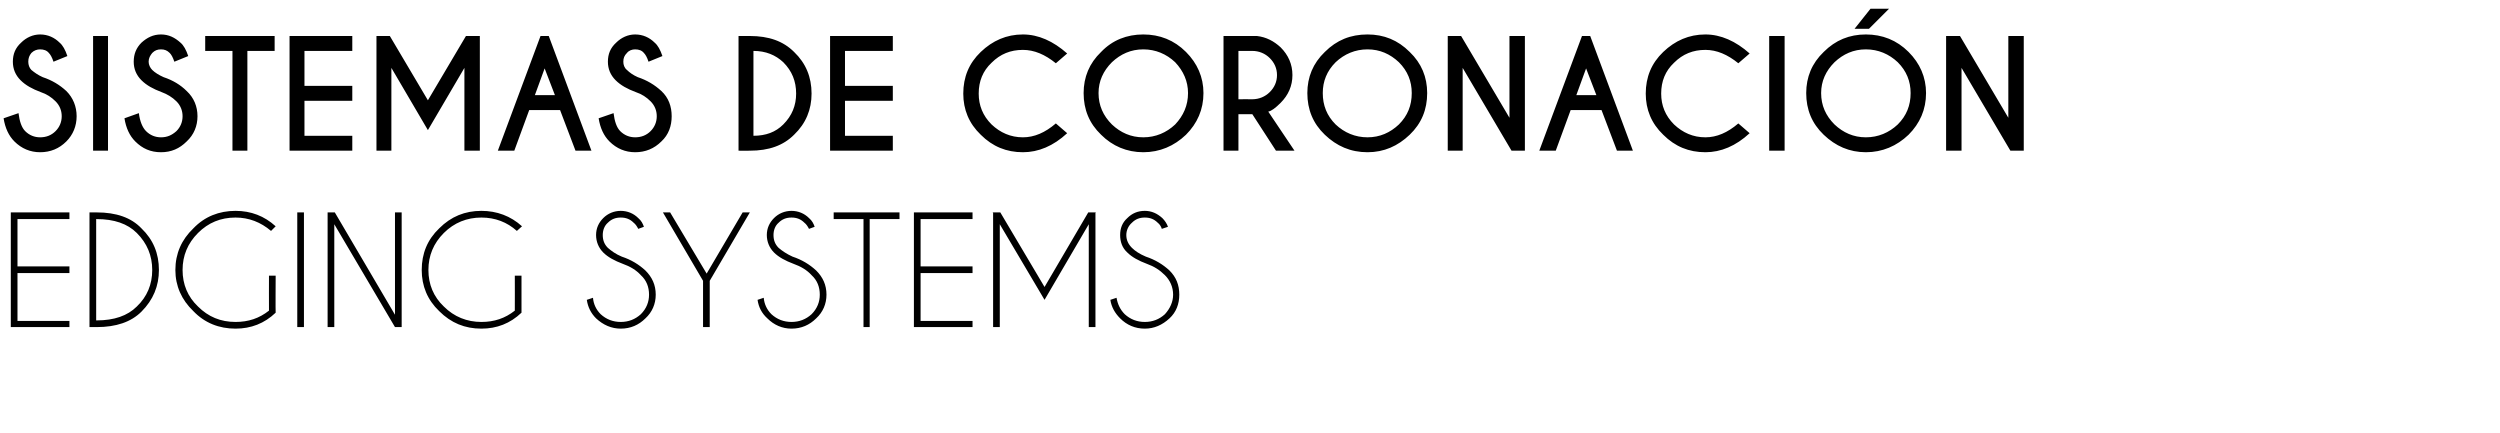 <?xml version="1.0" standalone="no"?>
<!DOCTYPE svg PUBLIC "-//W3C//DTD SVG 1.1//EN" "http://www.w3.org/Graphics/SVG/1.1/DTD/svg11.dtd">
<svg xmlns="http://www.w3.org/2000/svg" version="1.1" width="486.1px" height="84.2px" viewBox="0 -7 486.1 84.2" style="top:-7px">
  <desc>Sistemas de coronaci n Edging systems</desc>
  <defs/>
  <g id="Polygon619613">
    <path d="M 13.5 34.3 L 13.5 35.6 L 3.4 35.6 L 3.4 44.8 L 13.5 44.8 L 13.5 46.1 L 3.4 46.1 L 3.4 55.4 L 13.5 55.4 L 13.5 56.6 L 2.1 56.6 L 2.1 34.3 L 13.5 34.3 Z M 18.7 35.6 L 18.7 55.3 C 18.7 55.3 18.82 55.32 18.8 55.3 C 22.2 55.3 24.8 54.4 26.6 52.6 C 28.6 50.7 29.6 48.3 29.6 45.5 C 29.6 42.7 28.6 40.3 26.6 38.3 C 24.8 36.5 22.2 35.6 18.8 35.6 C 18.82 35.61 18.7 35.6 18.7 35.6 Z M 18.7 34.3 C 18.7 34.3 18.82 34.32 18.8 34.3 C 22.6 34.3 25.5 35.3 27.5 37.4 C 29.8 39.6 30.9 42.3 30.9 45.5 C 30.9 48.6 29.8 51.3 27.5 53.6 C 25.5 55.6 22.6 56.6 18.8 56.6 C 18.82 56.59 18.7 56.6 18.7 56.6 L 18.7 56.6 L 17.4 56.6 L 17.4 34.3 L 18.7 34.3 L 18.7 34.3 Z M 53.6 53.8 C 51.4 55.9 48.8 56.9 45.8 56.9 C 42.6 56.9 39.8 55.8 37.6 53.5 C 35.3 51.3 34.1 48.6 34.1 45.5 C 34.1 42.3 35.3 39.6 37.6 37.4 C 39.8 35.1 42.6 34 45.8 34 C 48.8 34 51.4 35 53.6 37 C 53.6 37 52.7 37.9 52.7 37.9 C 50.7 36.2 48.4 35.3 45.8 35.3 C 42.9 35.3 40.5 36.3 38.5 38.3 C 36.5 40.3 35.5 42.7 35.5 45.5 C 35.5 48.3 36.5 50.7 38.5 52.6 C 40.5 54.6 42.9 55.6 45.8 55.6 C 48.3 55.6 50.4 54.9 52.3 53.4 C 52.28 53.4 52.3 46.6 52.3 46.6 L 53.6 46.6 C 53.6 46.6 53.56 53.84 53.6 53.8 Z M 59.1 34.3 L 59.1 56.6 L 57.8 56.6 L 57.8 34.3 L 59.1 34.3 Z M 63.7 34.3 L 65.1 34.3 L 76.8 54.2 L 76.8 34.3 L 78.1 34.3 L 78.1 56.6 L 76.8 56.6 L 65 36.6 L 65 56.6 L 63.7 56.6 L 63.7 34.3 Z M 101.4 53.8 C 99.2 55.9 96.6 56.9 93.6 56.9 C 90.4 56.9 87.7 55.8 85.4 53.5 C 83.1 51.3 82 48.6 82 45.5 C 82 42.3 83.1 39.6 85.4 37.4 C 87.7 35.1 90.4 34 93.6 34 C 96.6 34 99.3 35 101.5 37 C 101.5 37 100.5 37.9 100.5 37.9 C 98.6 36.2 96.3 35.3 93.6 35.3 C 90.8 35.3 88.3 36.3 86.3 38.3 C 84.3 40.3 83.3 42.7 83.3 45.5 C 83.3 48.3 84.3 50.7 86.3 52.6 C 88.3 54.6 90.8 55.6 93.6 55.6 C 96.1 55.6 98.2 54.9 100.1 53.4 C 100.12 53.4 100.1 46.6 100.1 46.6 L 101.4 46.6 C 101.4 46.6 101.4 53.84 101.4 53.8 Z M 124.6 46.5 C 123.7 45.5 122.5 44.8 121.1 44.3 C 119.5 43.7 118.2 43 117.3 42.1 C 116.4 41.2 115.9 40 115.9 38.7 C 115.9 37.4 116.4 36.3 117.3 35.4 C 118.2 34.5 119.4 34 120.7 34 C 122 34 123.2 34.5 124.1 35.4 C 124.7 35.9 125 36.5 125.2 37.1 C 125.2 37.1 124.1 37.5 124.1 37.5 C 123.9 37.1 123.6 36.6 123.2 36.3 C 122.5 35.6 121.7 35.3 120.7 35.3 C 119.7 35.3 118.9 35.6 118.2 36.3 C 117.5 36.9 117.2 37.8 117.2 38.7 C 117.2 39.7 117.5 40.5 118.2 41.2 C 118.9 41.8 119.7 42.4 120.9 42.9 C 122.7 43.5 124.2 44.4 125.5 45.6 C 126.8 46.9 127.5 48.4 127.5 50.3 C 127.5 52.1 126.8 53.7 125.5 54.9 C 124.2 56.2 122.6 56.9 120.7 56.9 C 118.9 56.9 117.3 56.2 115.9 54.9 C 114.9 53.9 114.3 52.7 114.1 51.3 C 114.1 51.3 115.3 50.9 115.3 50.9 C 115.4 52.1 115.9 53.2 116.8 54.1 C 117.9 55.1 119.2 55.6 120.7 55.6 C 122.2 55.6 123.5 55.1 124.6 54.1 C 125.7 53 126.2 51.7 126.2 50.3 C 126.2 48.8 125.7 47.5 124.6 46.5 C 124.6 46.5 124.6 46.5 124.6 46.5 Z M 136.7 47.6 L 128.9 34.3 L 130.3 34.3 L 137.4 46.2 L 144.4 34.3 L 145.8 34.3 L 138 47.6 L 138 56.6 L 136.7 56.6 L 136.7 47.6 Z M 157.8 46.5 C 156.9 45.5 155.7 44.8 154.3 44.3 C 152.7 43.7 151.4 43 150.5 42.1 C 149.6 41.2 149.1 40 149.1 38.7 C 149.1 37.4 149.6 36.3 150.5 35.4 C 151.4 34.5 152.6 34 153.9 34 C 155.2 34 156.4 34.5 157.3 35.4 C 157.9 35.9 158.2 36.5 158.4 37.1 C 158.4 37.1 157.3 37.5 157.3 37.5 C 157.1 37.1 156.8 36.6 156.4 36.3 C 155.7 35.6 154.9 35.3 153.9 35.3 C 152.9 35.3 152.1 35.6 151.4 36.3 C 150.7 36.9 150.4 37.8 150.4 38.7 C 150.4 39.7 150.7 40.5 151.4 41.2 C 152.1 41.8 153 42.4 154.1 42.9 C 155.9 43.5 157.4 44.4 158.7 45.6 C 160 46.9 160.7 48.4 160.7 50.3 C 160.7 52.1 160 53.7 158.7 54.9 C 157.4 56.2 155.8 56.9 153.9 56.9 C 152.1 56.9 150.5 56.2 149.2 54.9 C 148.1 53.9 147.5 52.7 147.3 51.3 C 147.3 51.3 148.5 50.9 148.5 50.9 C 148.6 52.1 149.1 53.2 150 54.1 C 151.1 55.1 152.4 55.6 153.9 55.6 C 155.4 55.6 156.7 55.1 157.8 54.1 C 158.9 53 159.4 51.7 159.4 50.3 C 159.4 48.8 158.9 47.5 157.8 46.5 C 157.8 46.5 157.8 46.5 157.8 46.5 Z M 169.1 35.6 L 169.1 56.6 L 167.9 56.6 L 167.9 35.6 L 162.1 35.6 L 162.1 34.3 L 174.9 34.3 L 174.9 35.6 L 169.1 35.6 Z M 189.1 34.3 L 189.1 35.6 L 179 35.6 L 179 44.8 L 189.1 44.8 L 189.1 46.1 L 179 46.1 L 179 55.4 L 189.1 55.4 L 189.1 56.6 L 177.7 56.6 L 177.7 34.3 L 189.1 34.3 Z M 194.5 34.3 L 203.1 48.8 L 211.6 34.3 L 213.1 34.3 L 213 34.4 L 213 56.6 L 211.7 56.6 L 211.7 36.6 L 203.1 51.3 L 194.4 36.6 L 194.4 56.6 L 193.1 56.6 L 193.1 34.4 L 193 34.3 L 194.5 34.3 Z M 226.5 46.5 C 225.5 45.5 224.4 44.8 223 44.3 C 221.4 43.7 220.1 43 219.2 42.1 C 218.2 41.2 217.8 40 217.8 38.7 C 217.8 37.4 218.2 36.3 219.2 35.4 C 220.1 34.5 221.2 34 222.6 34 C 223.9 34 225 34.5 226 35.4 C 226.5 35.9 226.9 36.5 227.1 37.1 C 227.1 37.1 225.9 37.5 225.9 37.5 C 225.8 37.1 225.5 36.6 225.1 36.3 C 224.4 35.6 223.6 35.3 222.6 35.3 C 221.6 35.3 220.8 35.6 220.1 36.3 C 219.4 36.9 219 37.8 219 38.7 C 219 39.7 219.4 40.5 220.1 41.2 C 220.7 41.8 221.6 42.4 222.8 42.9 C 224.6 43.5 226.1 44.4 227.4 45.6 C 228.7 46.9 229.3 48.4 229.3 50.3 C 229.3 52.1 228.7 53.7 227.4 54.9 C 226 56.2 224.4 56.9 222.6 56.9 C 220.7 56.9 219.1 56.2 217.8 54.9 C 216.8 53.9 216.1 52.7 215.9 51.3 C 215.9 51.3 217.1 50.9 217.1 50.9 C 217.3 52.1 217.8 53.2 218.7 54.1 C 219.8 55.1 221.1 55.6 222.6 55.6 C 224.1 55.6 225.4 55.1 226.5 54.1 C 227.5 53 228.1 51.7 228.1 50.3 C 228.1 48.8 227.5 47.5 226.5 46.5 C 226.5 46.5 226.5 46.5 226.5 46.5 Z " stroke="none" fill="#000"/>
  </g>
  <g id="Polygon619612">
    <path d="M 10.8 12.7 C 10 11.9 9.1 11.3 7.9 10.9 C 6.3 10.3 5 9.6 4 8.6 C 3 7.6 2.5 6.4 2.5 5 C 2.5 3.5 3 2.3 4.1 1.3 C 5.1 0.3 6.4 -0.3 7.8 -0.3 C 9.3 -0.3 10.6 0.3 11.6 1.3 C 12.2 1.8 12.7 2.7 13.1 3.9 C 13.1 3.9 10.4 5 10.4 5 C 10.1 4.1 9.8 3.6 9.5 3.3 C 9.1 2.8 8.5 2.6 7.8 2.6 C 7.2 2.6 6.6 2.8 6.1 3.3 C 5.7 3.8 5.5 4.3 5.5 5 C 5.5 5.6 5.7 6.2 6.1 6.6 C 6.7 7.1 7.4 7.6 8.3 8 C 10.1 8.6 11.6 9.5 12.9 10.7 C 14.2 12 14.9 13.7 14.9 15.6 C 14.9 17.5 14.2 19.2 12.9 20.5 C 11.5 21.9 9.8 22.6 7.8 22.6 C 5.9 22.6 4.2 21.9 2.8 20.5 C 1.7 19.4 1 17.9 0.7 16 C 0.7 16 3.6 15 3.6 15 C 3.8 16.6 4.2 17.8 4.9 18.5 C 5.7 19.3 6.7 19.7 7.8 19.7 C 9 19.7 10 19.3 10.8 18.5 C 11.6 17.7 12 16.7 12 15.6 C 12 14.5 11.6 13.5 10.8 12.7 C 10.8 12.7 10.8 12.7 10.8 12.7 Z M 21 0 L 21 22.3 L 18.1 22.3 L 18.1 0 L 21 0 Z M 34.3 12.7 C 33.5 11.9 32.5 11.3 31.4 10.9 C 29.8 10.3 28.5 9.6 27.5 8.6 C 26.5 7.6 26 6.4 26 5 C 26 3.5 26.5 2.3 27.5 1.3 C 28.6 0.3 29.8 -0.3 31.3 -0.3 C 32.8 -0.3 34 0.3 35.1 1.3 C 35.7 1.8 36.2 2.7 36.6 3.9 C 36.6 3.9 33.9 5 33.9 5 C 33.6 4.1 33.3 3.6 33 3.3 C 32.5 2.8 32 2.6 31.3 2.6 C 30.6 2.6 30.1 2.8 29.6 3.3 C 29.2 3.8 28.9 4.3 28.9 5 C 28.9 5.6 29.2 6.2 29.6 6.6 C 30.1 7.1 30.9 7.6 31.8 8 C 33.6 8.6 35.1 9.5 36.3 10.7 C 37.7 12 38.4 13.7 38.4 15.6 C 38.4 17.5 37.7 19.2 36.3 20.5 C 34.9 21.9 33.3 22.6 31.3 22.6 C 29.3 22.6 27.7 21.9 26.3 20.5 C 25.2 19.4 24.5 17.9 24.2 16 C 24.2 16 27 15 27 15 C 27.2 16.6 27.7 17.8 28.4 18.5 C 29.2 19.3 30.2 19.7 31.3 19.7 C 32.5 19.7 33.4 19.3 34.3 18.5 C 35.1 17.7 35.5 16.7 35.5 15.6 C 35.5 14.5 35.1 13.5 34.3 12.7 C 34.3 12.7 34.3 12.7 34.3 12.7 Z M 48.1 2.9 L 48.1 22.3 L 45.2 22.3 L 45.2 2.9 L 39.9 2.9 L 39.9 0 L 53.4 0 L 53.4 2.9 L 48.1 2.9 Z M 68.5 0 L 68.5 2.9 L 59.2 2.9 L 59.2 9.7 L 68.5 9.7 L 68.5 12.6 L 59.2 12.6 L 59.2 19.4 L 68.5 19.4 L 68.5 22.3 L 56.3 22.3 L 56.3 0 L 68.5 0 Z M 75.8 0 L 83.2 12.5 L 90.6 0 L 93.3 0 L 93.3 22.3 L 90.3 22.3 L 90.3 6.2 L 83.2 18.3 L 76.1 6.2 L 76.1 22.3 L 73.2 22.3 L 73.2 0 L 75.8 0 Z M 107.9 11.5 L 105.9 6.3 L 104 11.5 L 107.9 11.5 Z M 106.7 0 L 115 22.3 L 111.9 22.3 L 108.9 14.4 L 102.9 14.4 L 100 22.3 L 96.8 22.3 L 105.1 0 L 106.7 0 Z M 126.5 12.7 C 125.7 11.9 124.8 11.3 123.6 10.9 C 122 10.3 120.7 9.6 119.7 8.6 C 118.7 7.6 118.2 6.4 118.2 5 C 118.2 3.5 118.7 2.3 119.8 1.3 C 120.8 0.3 122.1 -0.3 123.5 -0.3 C 125 -0.3 126.3 0.3 127.3 1.3 C 127.9 1.8 128.4 2.7 128.8 3.9 C 128.8 3.9 126.1 5 126.1 5 C 125.8 4.1 125.5 3.6 125.2 3.3 C 124.8 2.8 124.2 2.6 123.5 2.6 C 122.9 2.6 122.3 2.8 121.9 3.3 C 121.4 3.8 121.2 4.3 121.2 5 C 121.2 5.6 121.4 6.2 121.9 6.6 C 122.4 7.1 123.1 7.6 124 8 C 125.8 8.6 127.3 9.5 128.6 10.7 C 130 12 130.6 13.7 130.6 15.6 C 130.6 17.5 130 19.2 128.6 20.5 C 127.2 21.9 125.5 22.6 123.5 22.6 C 121.6 22.6 119.9 21.9 118.5 20.5 C 117.4 19.4 116.7 17.9 116.4 16 C 116.4 16 119.3 15 119.3 15 C 119.5 16.6 119.9 17.8 120.6 18.5 C 121.4 19.3 122.4 19.7 123.5 19.7 C 124.7 19.7 125.7 19.3 126.5 18.5 C 127.3 17.7 127.7 16.7 127.7 15.6 C 127.7 14.5 127.3 13.5 126.5 12.7 C 126.5 12.7 126.5 12.7 126.5 12.7 Z M 152.3 5.1 C 150.8 3.7 148.9 2.9 146.5 2.9 C 146.5 2.9 146.5 19.4 146.5 19.4 C 148.9 19.4 150.8 18.7 152.3 17.2 C 154 15.5 154.8 13.5 154.8 11.2 C 154.8 8.8 154 6.8 152.3 5.1 C 152.3 5.1 152.3 5.1 152.3 5.1 Z M 145.8 0 C 149.5 0 152.3 1 154.4 3.1 C 156.7 5.3 157.8 8 157.8 11.2 C 157.8 14.3 156.7 17 154.4 19.2 C 152.3 21.3 149.5 22.3 145.8 22.3 C 145.75 22.33 143.6 22.3 143.6 22.3 L 143.6 0 C 143.6 0 145.75 0 145.8 0 Z M 173.6 0 L 173.6 2.9 L 164.3 2.9 L 164.3 9.7 L 173.6 9.7 L 173.6 12.6 L 164.3 12.6 L 164.3 19.4 L 173.6 19.4 L 173.6 22.3 L 161.4 22.3 L 161.4 0 L 173.6 0 Z M 198.9 19.7 C 201.1 19.7 203.2 18.8 205.3 17 C 205.3 17 207.5 18.9 207.5 18.9 C 204.8 21.4 201.9 22.6 198.9 22.6 C 195.7 22.6 193 21.5 190.7 19.2 C 188.4 17 187.3 14.3 187.3 11.2 C 187.3 8 188.4 5.3 190.7 3.1 C 193 0.9 195.7 -0.3 198.9 -0.3 C 201.9 -0.3 204.8 1 207.5 3.4 C 207.5 3.4 205.3 5.3 205.3 5.3 C 203.2 3.6 201.1 2.7 198.9 2.7 C 196.5 2.7 194.5 3.5 192.8 5.2 C 191.1 6.8 190.3 8.8 190.3 11.2 C 190.3 13.5 191.1 15.5 192.8 17.2 C 194.5 18.8 196.5 19.7 198.9 19.7 C 198.9 19.7 198.9 19.7 198.9 19.7 Z M 222.3 -0.3 C 225.5 -0.3 228.3 0.8 230.6 3.1 C 232.8 5.3 234 8 234 11.1 C 234 14.3 232.8 17 230.6 19.2 C 228.3 21.4 225.5 22.6 222.3 22.6 C 219.1 22.6 216.3 21.4 214.1 19.2 C 211.8 17 210.7 14.3 210.7 11.1 C 210.7 8 211.8 5.3 214.1 3.1 C 216.3 0.8 219.1 -0.3 222.3 -0.3 C 222.3 -0.3 222.3 -0.3 222.3 -0.3 Z M 222.3 2.6 C 219.9 2.6 217.9 3.5 216.2 5.1 C 214.5 6.8 213.6 8.8 213.6 11.1 C 213.6 13.5 214.5 15.5 216.2 17.2 C 217.9 18.8 219.9 19.7 222.3 19.7 C 224.7 19.7 226.8 18.8 228.5 17.2 C 230.1 15.5 231 13.5 231 11.1 C 231 8.8 230.1 6.8 228.5 5.1 C 226.8 3.5 224.7 2.6 222.3 2.6 Z M 240.8 2.9 L 240.8 12.3 C 240.8 12.3 243.53 12.28 243.5 12.3 C 244.8 12.3 246 11.8 246.9 10.9 C 247.8 10 248.3 8.9 248.3 7.6 C 248.3 6.3 247.8 5.2 246.9 4.3 C 246 3.4 244.8 2.9 243.5 2.9 C 243.53 2.9 240.8 2.9 240.8 2.9 Z M 243.5 15.2 L 240.8 15.2 L 240.8 22.3 L 237.9 22.3 L 237.9 0 C 237.9 0 244.36 0 244.4 0 C 246.2 0.2 247.7 1 249 2.2 C 250.5 3.7 251.3 5.5 251.3 7.6 C 251.3 9.7 250.5 11.5 249 13 C 248 14 247.2 14.6 246.6 14.7 C 246.61 14.69 251.7 22.3 251.7 22.3 L 248.1 22.3 L 243.5 15.2 Z M 265.9 -0.3 C 269.1 -0.3 271.8 0.8 274.1 3.1 C 276.4 5.3 277.5 8 277.5 11.1 C 277.5 14.3 276.4 17 274.1 19.2 C 271.8 21.4 269.1 22.6 265.9 22.6 C 262.6 22.6 259.9 21.4 257.6 19.2 C 255.3 17 254.2 14.3 254.2 11.1 C 254.2 8 255.3 5.3 257.6 3.1 C 259.9 0.8 262.6 -0.3 265.9 -0.3 C 265.9 -0.3 265.9 -0.3 265.9 -0.3 Z M 265.9 2.6 C 263.5 2.6 261.4 3.5 259.7 5.1 C 258 6.8 257.2 8.8 257.2 11.1 C 257.2 13.5 258 15.5 259.7 17.2 C 261.4 18.8 263.5 19.7 265.9 19.7 C 268.3 19.7 270.3 18.8 272 17.2 C 273.7 15.5 274.5 13.5 274.5 11.1 C 274.5 8.8 273.7 6.8 272 5.1 C 270.3 3.5 268.3 2.6 265.9 2.6 Z M 281.5 0 L 284.1 0 L 293.5 15.9 L 293.5 0 L 296.5 0 L 296.5 22.3 L 293.9 22.3 L 284.4 6.2 L 284.4 22.3 L 281.5 22.3 L 281.5 0 Z M 310.4 11.5 L 308.4 6.3 L 306.5 11.5 L 310.4 11.5 Z M 309.2 0 L 317.5 22.3 L 314.4 22.3 L 311.4 14.4 L 305.4 14.4 L 302.5 22.3 L 299.3 22.3 L 307.6 0 L 309.2 0 Z M 331.6 19.7 C 333.8 19.7 335.9 18.8 338 17 C 338 17 340.2 18.9 340.2 18.9 C 337.5 21.4 334.6 22.6 331.6 22.6 C 328.4 22.6 325.7 21.5 323.4 19.2 C 321.1 17 320 14.3 320 11.2 C 320 8 321.1 5.3 323.4 3.1 C 325.7 0.9 328.4 -0.3 331.6 -0.3 C 334.6 -0.3 337.5 1 340.2 3.4 C 340.2 3.4 338 5.3 338 5.3 C 335.9 3.6 333.8 2.7 331.6 2.7 C 329.2 2.7 327.2 3.5 325.5 5.2 C 323.8 6.8 323 8.8 323 11.2 C 323 13.5 323.8 15.5 325.5 17.2 C 327.2 18.8 329.2 19.7 331.6 19.7 C 331.6 19.7 331.6 19.7 331.6 19.7 Z M 347 0 L 347 22.3 L 344 22.3 L 344 0 L 347 0 Z M 362.8 -0.3 C 366 -0.3 368.8 0.8 371.1 3.1 C 373.3 5.3 374.5 8 374.5 11.1 C 374.5 14.3 373.3 17 371.1 19.2 C 368.8 21.4 366 22.6 362.8 22.6 C 359.6 22.6 356.9 21.4 354.6 19.2 C 352.3 17 351.2 14.3 351.2 11.1 C 351.2 8 352.3 5.3 354.6 3.1 C 356.9 0.8 359.6 -0.3 362.8 -0.3 C 362.8 -0.3 362.8 -0.3 362.8 -0.3 Z M 362.8 2.6 C 360.4 2.6 358.4 3.5 356.7 5.1 C 355 6.8 354.1 8.8 354.1 11.1 C 354.1 13.5 355 15.5 356.7 17.2 C 358.4 18.8 360.4 19.7 362.8 19.7 C 365.2 19.7 367.3 18.8 369 17.2 C 370.7 15.5 371.5 13.5 371.5 11.1 C 371.5 8.8 370.7 6.8 369 5.1 C 367.3 3.5 365.2 2.6 362.8 2.6 Z M 363.7 -5.3 L 367.3 -5.3 L 363.4 -1.4 L 360.6 -1.4 L 363.7 -5.3 Z M 378.4 0 L 381.1 0 L 390.5 15.9 L 390.5 0 L 393.5 0 L 393.5 22.3 L 390.9 22.3 L 381.4 6.2 L 381.4 22.3 L 378.4 22.3 L 378.4 0 Z " stroke="none" fill="#000"/>
  </g>
</svg>